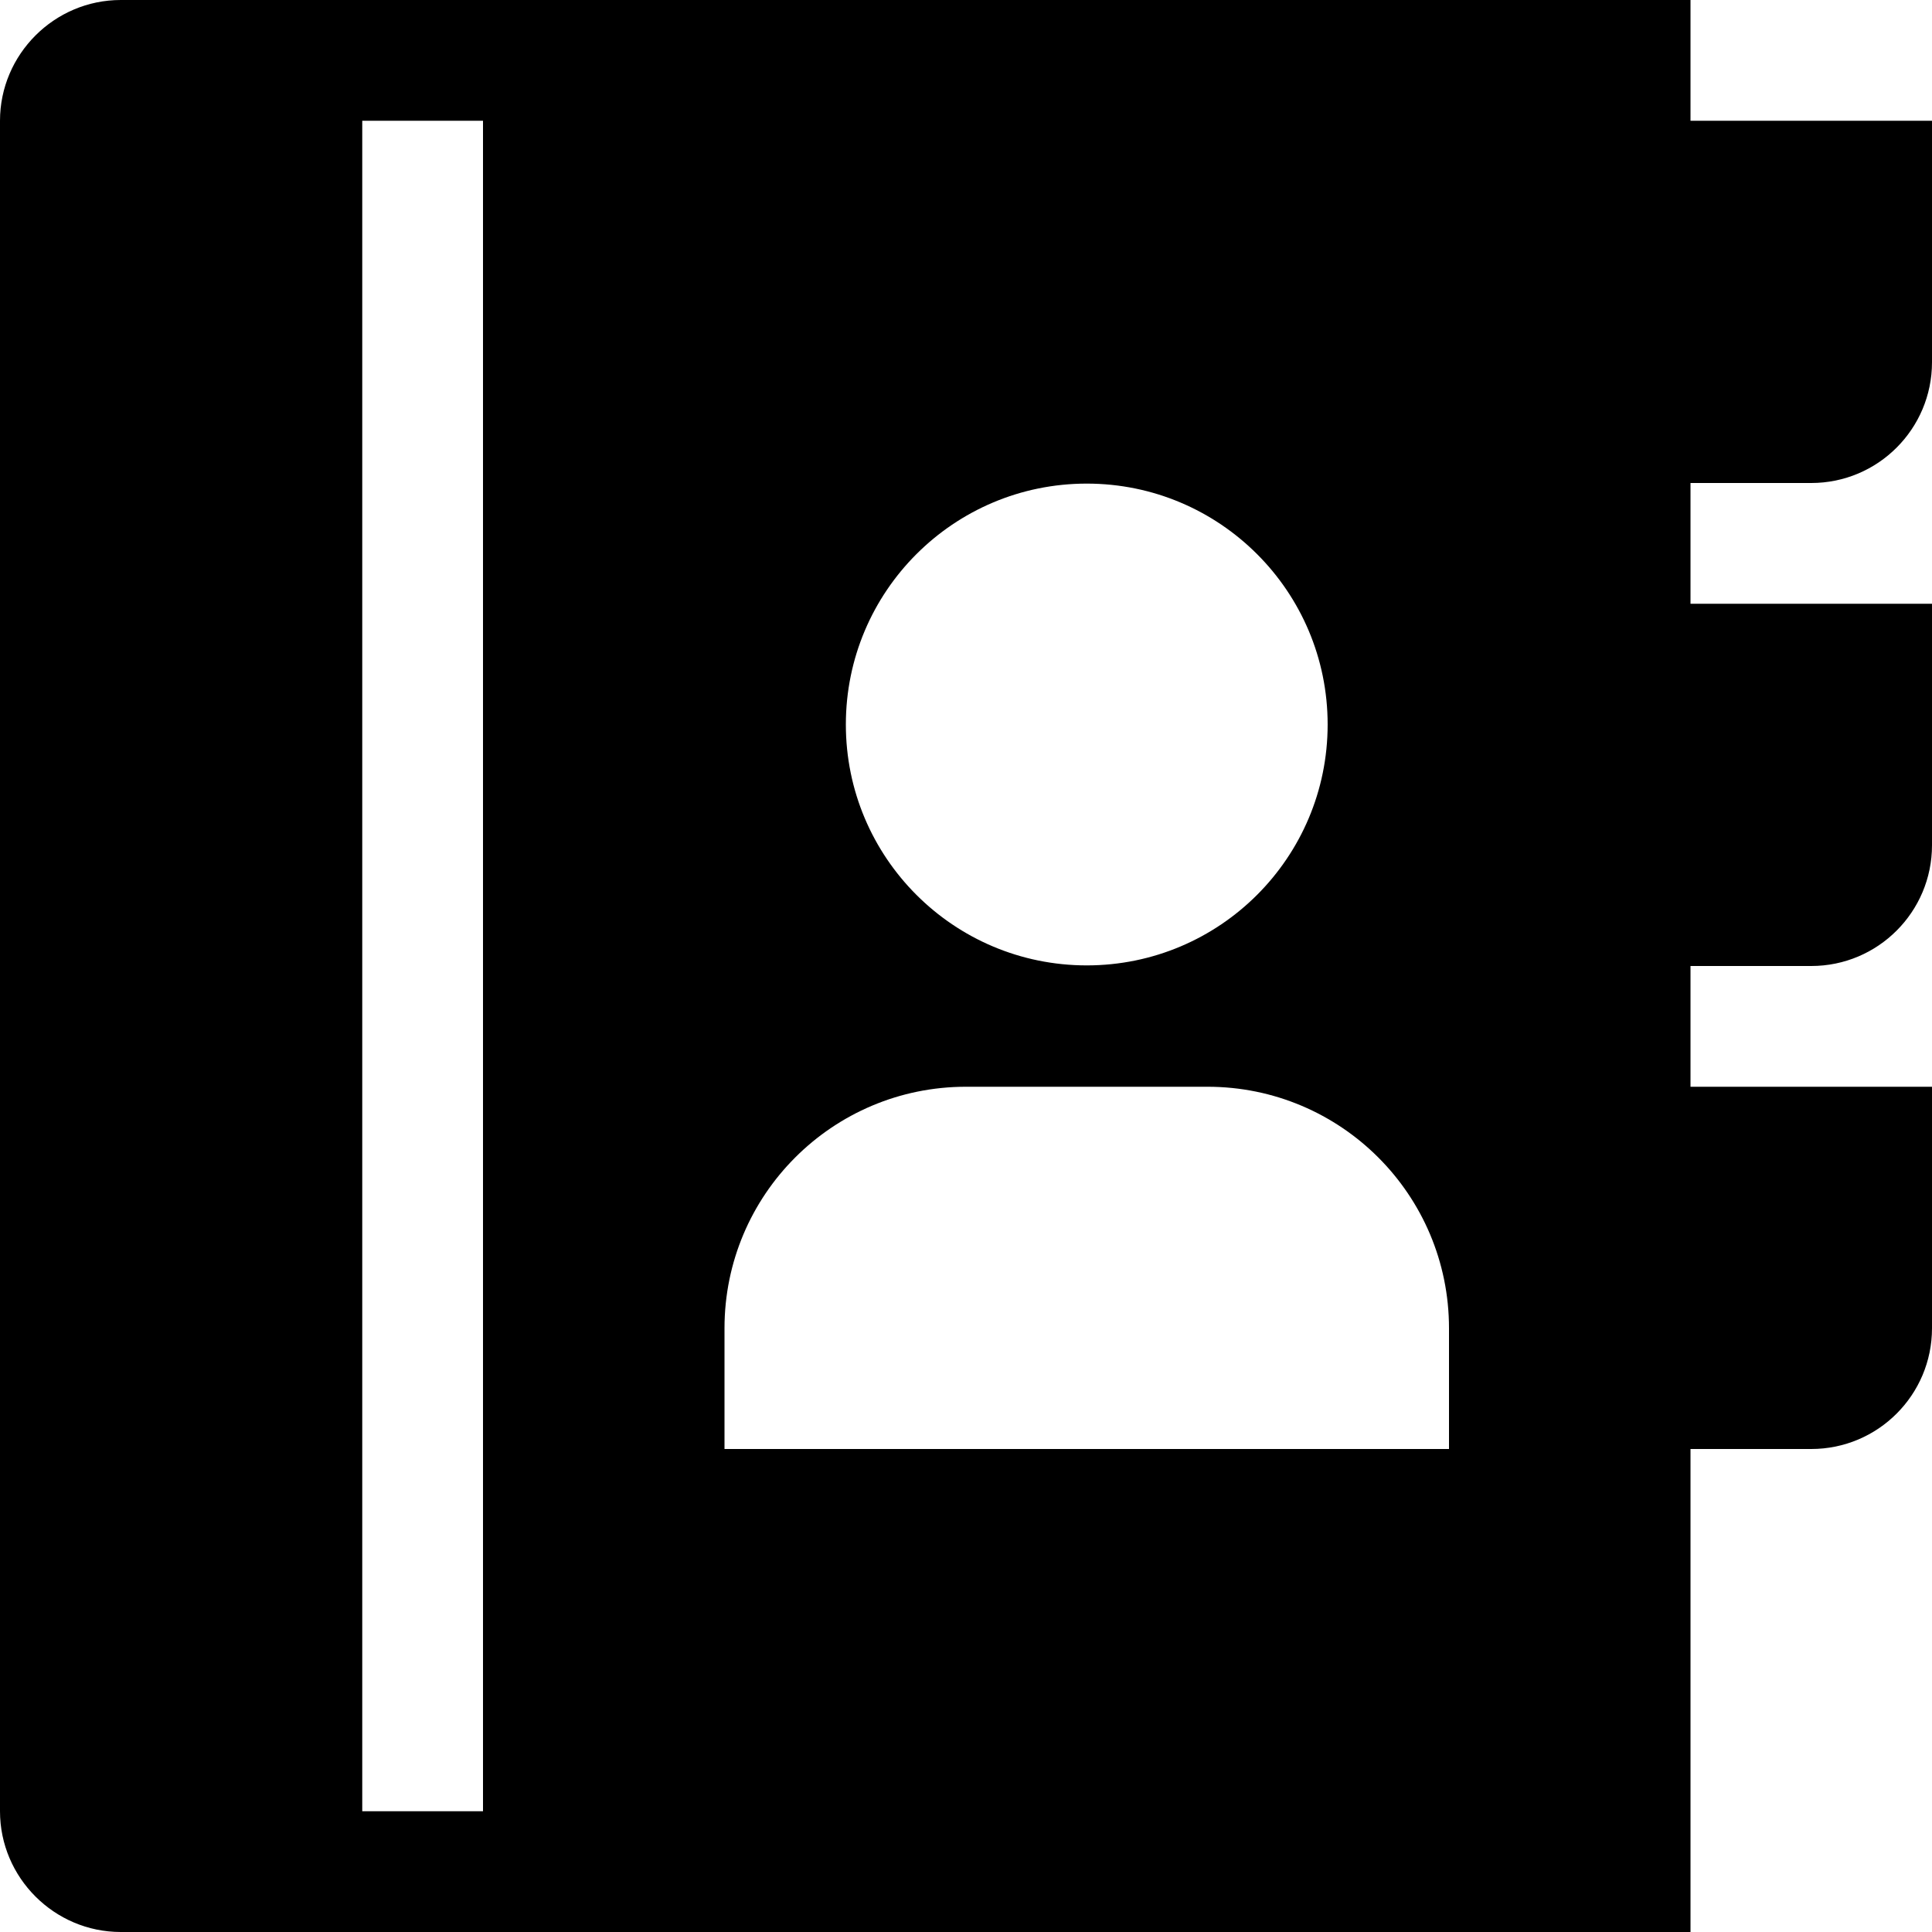 <!-- Generated by IcoMoon.io -->
<svg version="1.1" xmlns="http://www.w3.org/2000/svg" width="16" height="16" viewBox="0 0 16 16">
<title>address-book</title>
<path d="M15 4c0.552 0 1-0.448 1-1v-2h-2v-1h-13c-0.55 0-1 0.45-1 1v14c0 0.55 0.45 1 1 1h13v-4h1c0.552 0 1-0.448 1-1v-2h-2v-1h1c0.552 0 1-0.448 1-1v-2h-2v-1h1zM9 4.005c1.102 0 1.995 0.893 1.995 1.995s-0.893 1.995-1.995 1.995c-1.102 0-1.995-0.893-1.995-1.995s0.893-1.995 1.995-1.995zM4 15h-1v-14h1v14zM12 12h-6v-1c0-1.105 0.895-2 2-2v0h2c1.105 0 2 0.895 2 2v1z"></path>
</svg>
